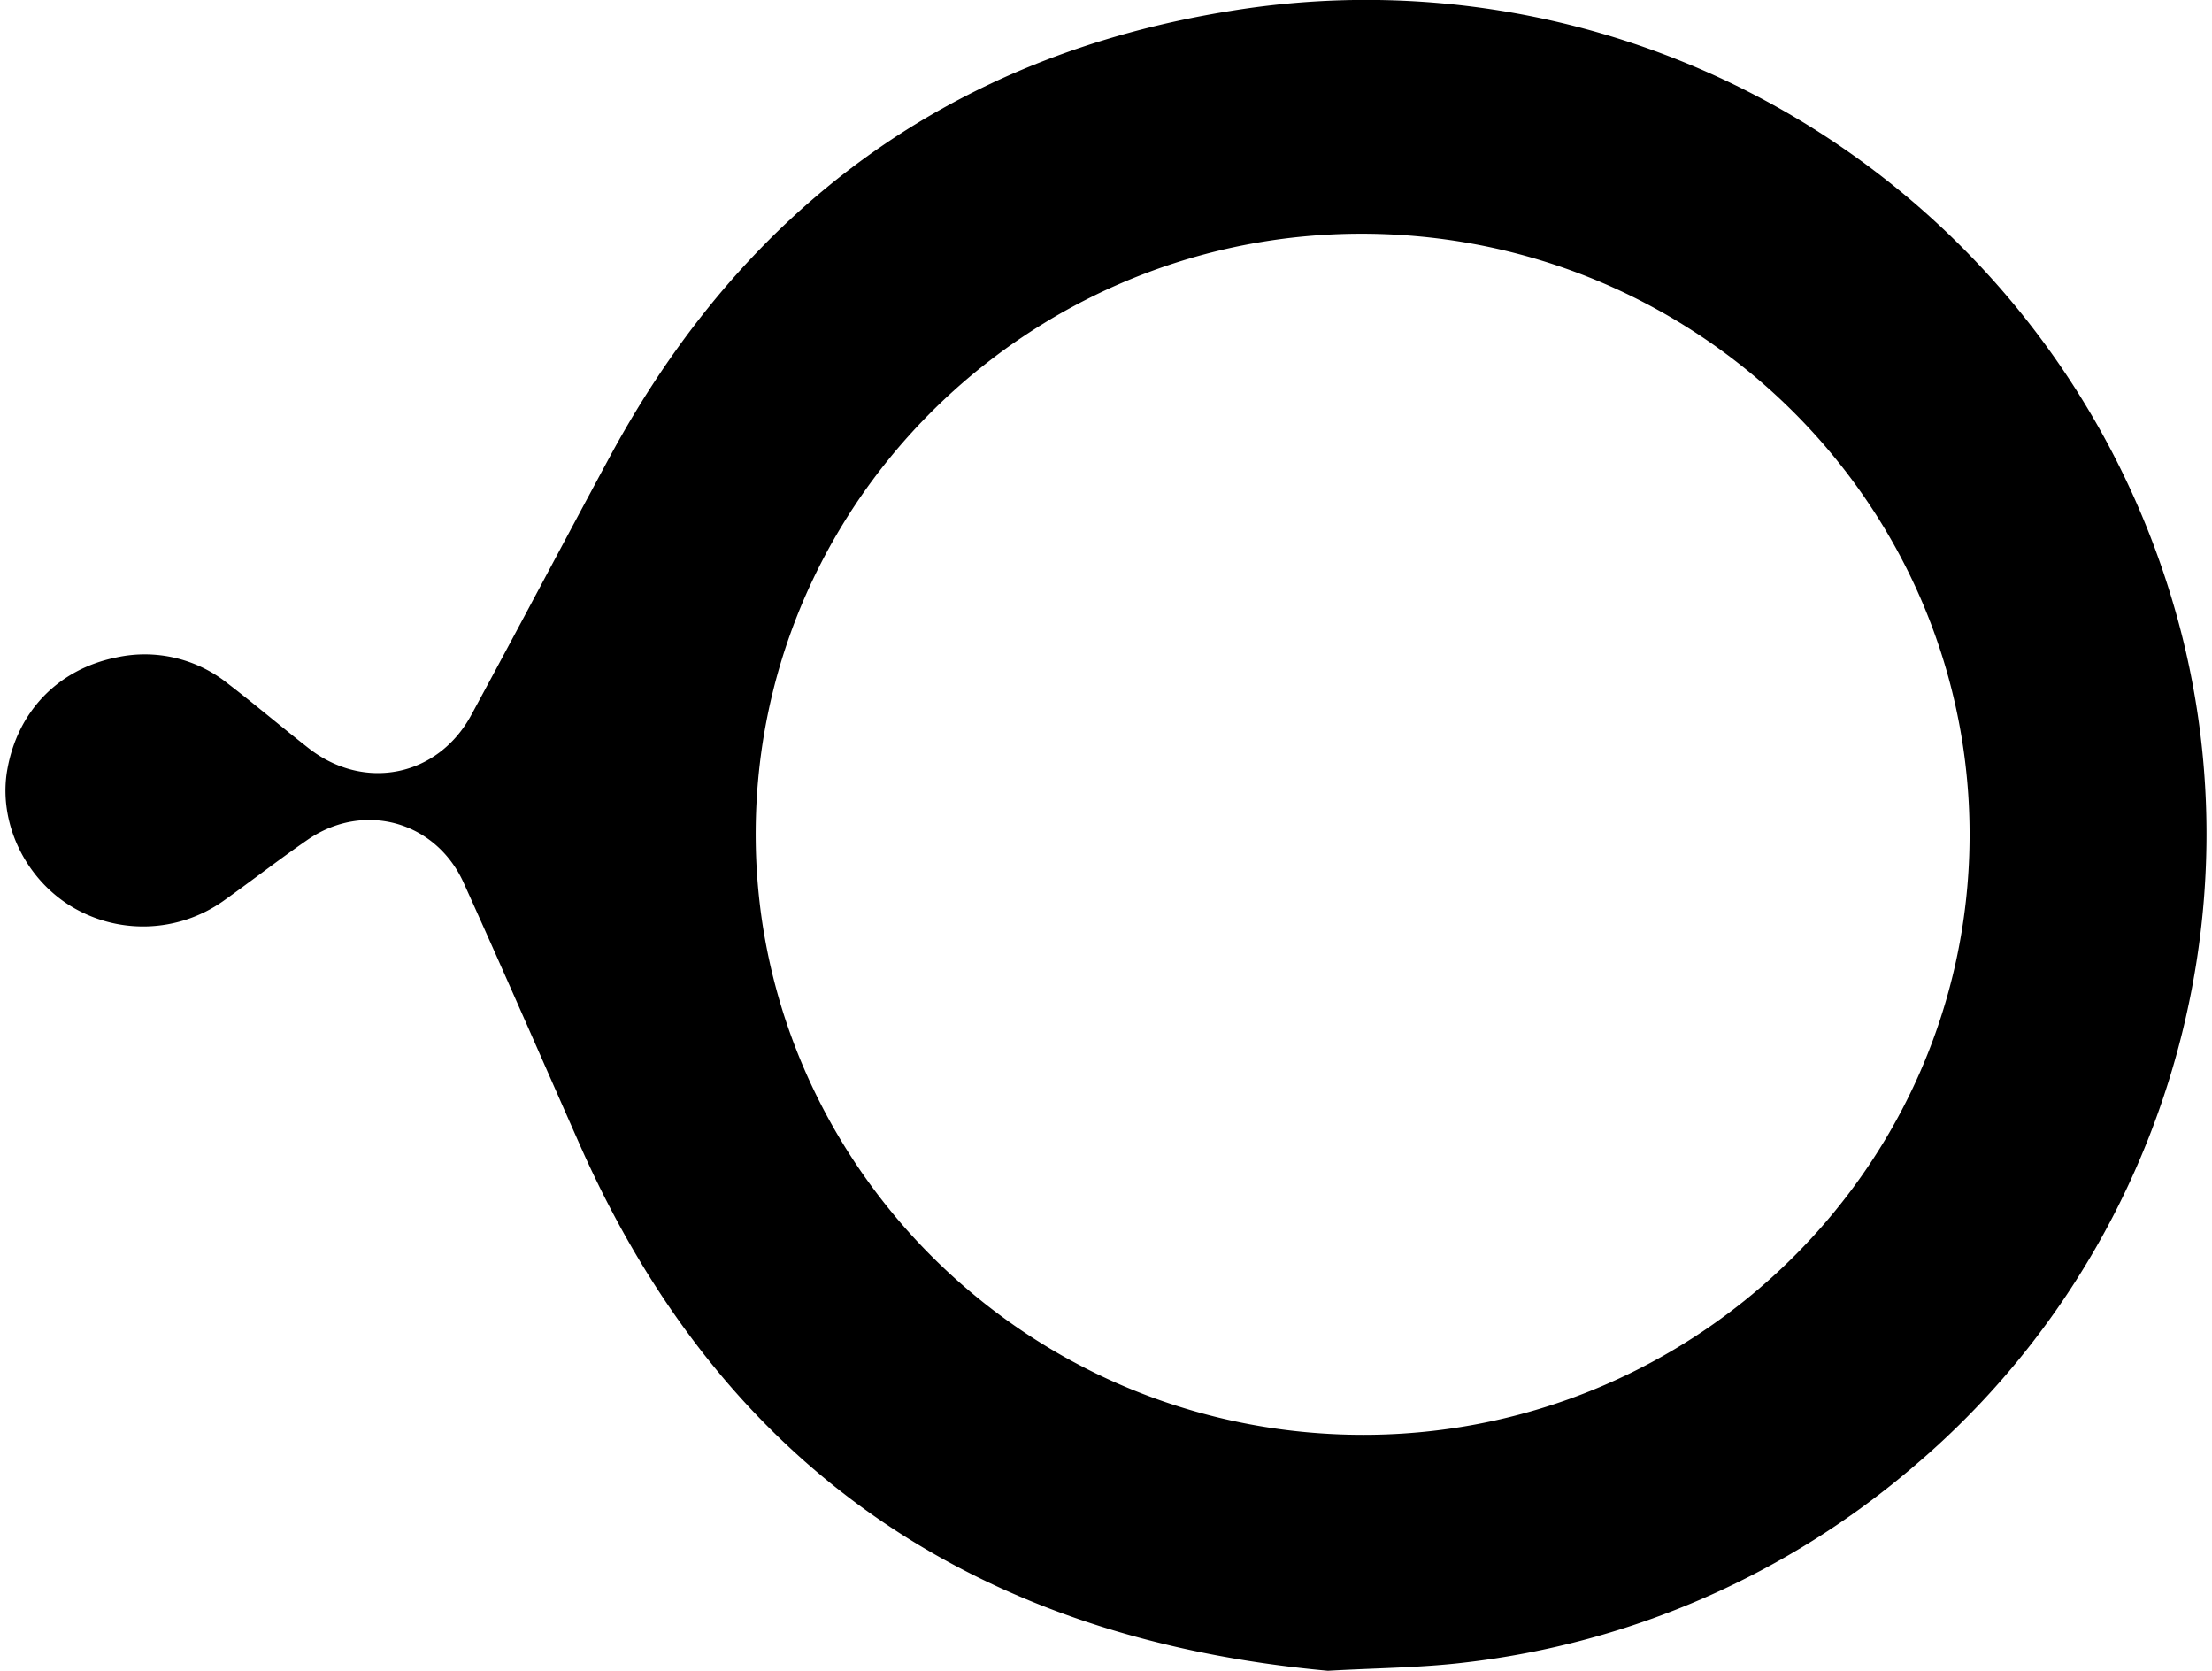 <svg xmlns="http://www.w3.org/2000/svg" width="49" height="37" viewBox="0 0 490.16 371.96"><defs></defs><title>LOGO_White</title><path d="M777.79,533.74c-77.45-7.06-134.42-44.33-166.64-117.19-8.59-19.42-17.07-38.9-25.83-58.24-6.25-13.79-22.34-18.15-34.77-9.56-6.35,4.38-12.44,9.13-18.73,13.6a30.94,30.94,0,0,1-34.33.94c-10.17-6.44-15.81-18.76-13.8-30.14,2.3-13,11.3-22.36,24.26-25a29.56,29.56,0,0,1,24.79,5.76c6.12,4.69,12,9.7,18.07,14.45C563.15,338,579.55,334.73,587,321c10.35-19.07,20.47-38.27,30.78-57.37,30-55.56,76-89.4,138.35-99.42A187.36,187.36,0,0,1,966.42,297.46c19.81,68.86-3.13,144.09-58,190.63a186.58,186.58,0,0,1-99.87,43.78C798.68,533.08,788.7,533.11,777.79,533.74Zm-127.35-191c-2.61,73.53,55.79,135.63,130.15,138.38S918,426,920.6,352.3,864.82,216.7,790.42,213.91,653.06,269,650.44,342.72Z" transform="translate(-483.29 -161.78)"></path></svg>